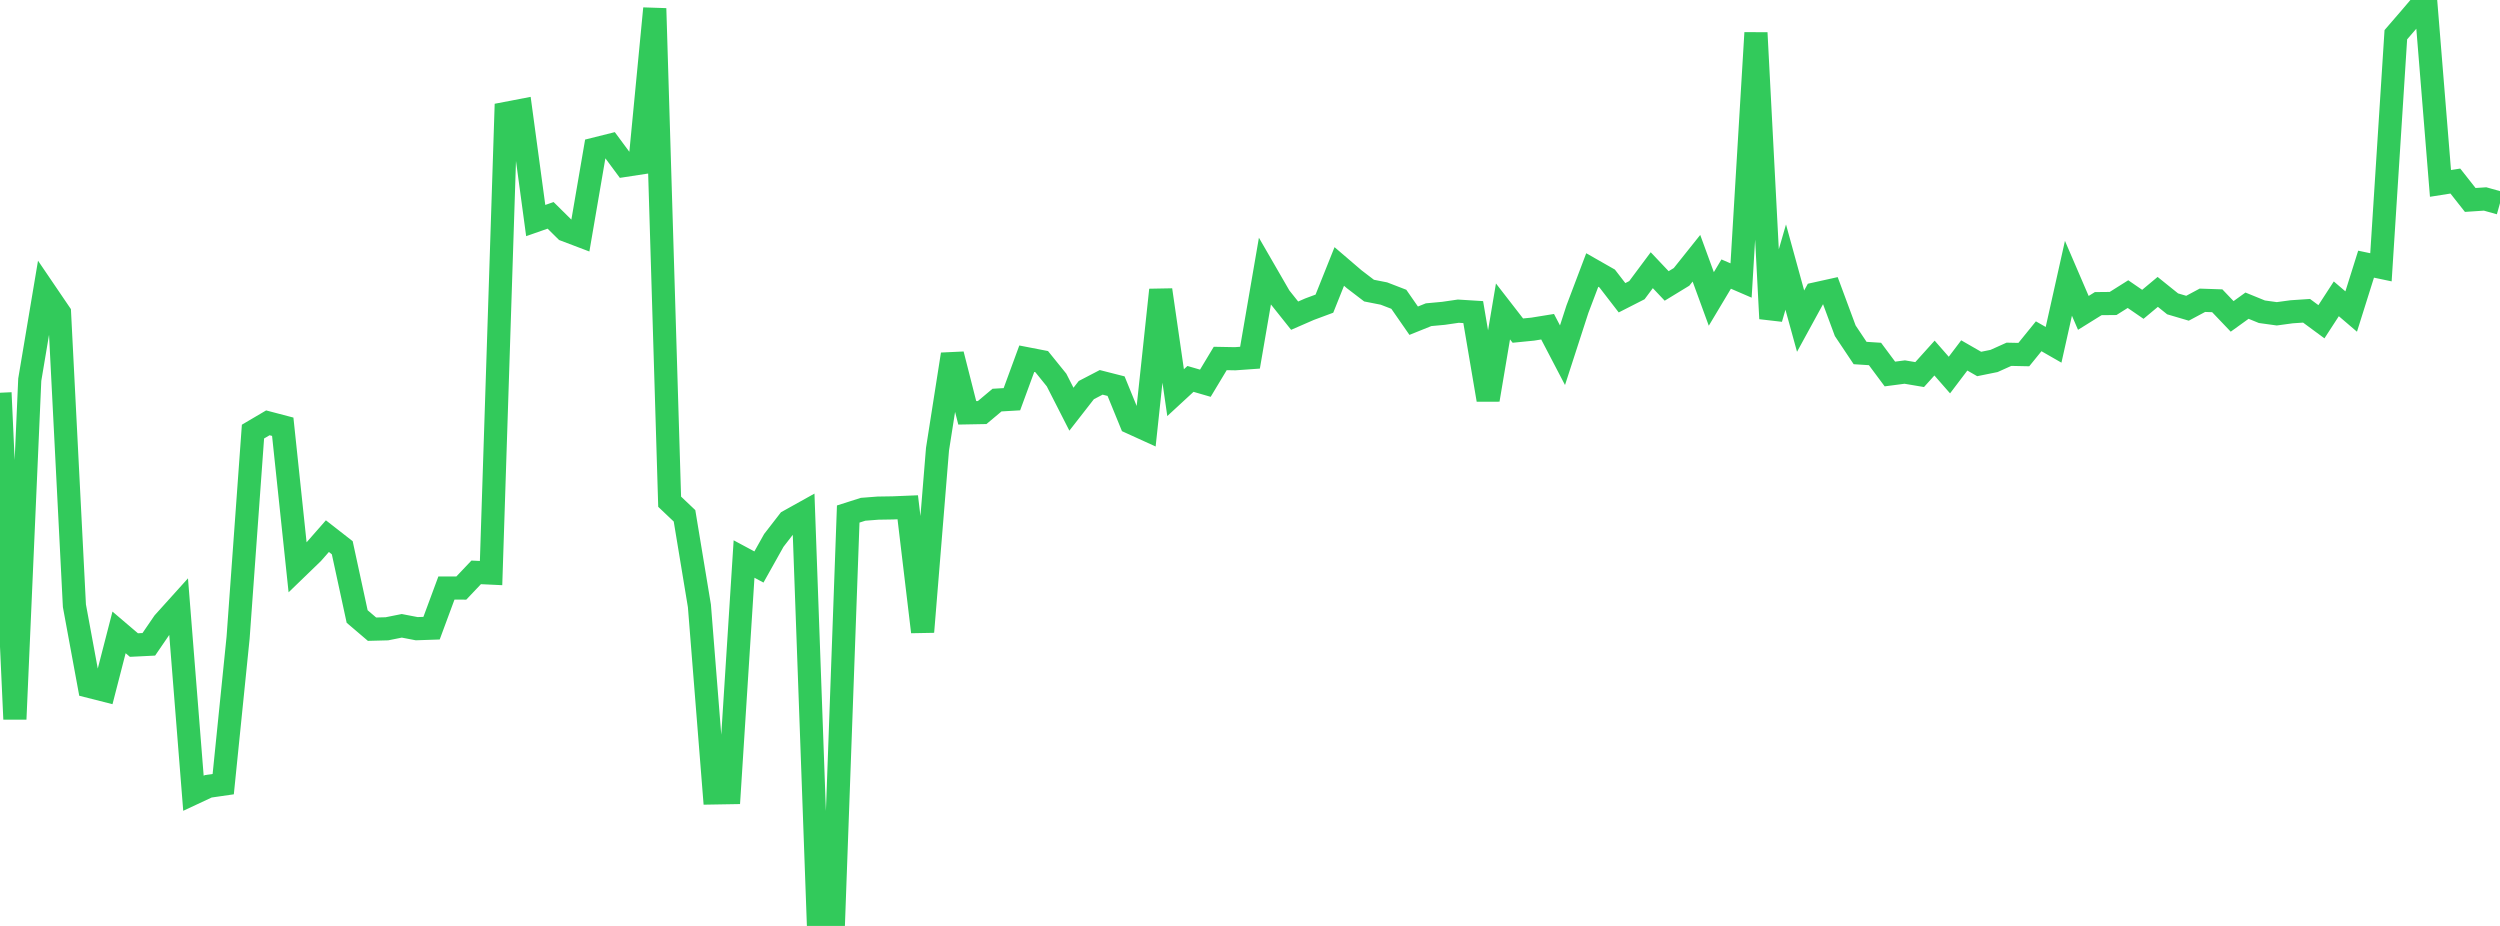 <?xml version="1.0" standalone="no"?>
<!DOCTYPE svg PUBLIC "-//W3C//DTD SVG 1.1//EN" "http://www.w3.org/Graphics/SVG/1.1/DTD/svg11.dtd">

<svg width="135" height="50" viewBox="0 0 135 50" preserveAspectRatio="none" 
  xmlns="http://www.w3.org/2000/svg"
  xmlns:xlink="http://www.w3.org/1999/xlink">


<polyline points="0.0, 21.208 0.804, 38.835 1.607, 20.505 2.411, 15.717 3.214, 16.899 4.018, 32.709 4.821, 37.063 5.625, 37.267 6.429, 34.149 7.232, 34.833 8.036, 34.793 8.839, 33.619 9.643, 32.727 10.446, 42.836 11.25, 42.46 12.054, 42.344 12.857, 34.435 13.661, 23.306 14.464, 22.833 15.268, 23.044 16.071, 30.645 16.875, 29.868 17.679, 28.952 18.482, 29.578 19.286, 33.291 20.089, 33.976 20.893, 33.955 21.696, 33.794 22.5, 33.949 23.304, 33.922 24.107, 31.754 24.911, 31.755 25.714, 30.908 26.518, 30.946 27.321, 6.123 28.125, 5.969 28.929, 11.91 29.732, 11.629 30.536, 12.423 31.339, 12.728 32.143, 8.044 32.946, 7.843 33.75, 8.93 34.554, 8.807 35.357, 0.458 36.161, 27.093 36.964, 27.855 37.768, 32.717 38.571, 42.818 39.375, 42.804 40.179, 30.187 40.982, 30.618 41.786, 29.182 42.589, 28.145 43.393, 27.697 44.196, 49.96 45.0, 50.0 45.804, 27.757 46.607, 27.501 47.411, 27.439 48.214, 27.426 49.018, 27.393 49.821, 34.121 50.625, 24.258 51.429, 19.134 52.232, 22.293 53.036, 22.278 53.839, 21.605 54.643, 21.558 55.446, 19.371 56.25, 19.527 57.054, 20.522 57.857, 22.097 58.661, 21.065 59.464, 20.647 60.268, 20.852 61.071, 22.817 61.875, 23.183 62.679, 15.657 63.482, 21.203 64.286, 20.461 65.089, 20.694 65.893, 19.357 66.696, 19.372 67.5, 19.315 68.304, 14.646 69.107, 16.036 69.911, 17.046 70.714, 16.696 71.518, 16.397 72.321, 14.389 73.125, 15.078 73.929, 15.693 74.732, 15.851 75.536, 16.161 76.339, 17.318 77.143, 16.994 77.946, 16.92 78.75, 16.803 79.554, 16.853 80.357, 21.588 81.161, 16.817 81.964, 17.853 82.768, 17.773 83.571, 17.643 84.375, 19.182 85.179, 16.7 85.982, 14.58 86.786, 15.038 87.589, 16.079 88.393, 15.669 89.196, 14.591 90.0, 15.441 90.804, 14.951 91.607, 13.945 92.411, 16.143 93.214, 14.8 94.018, 15.147 94.821, 1.772 95.625, 17.204 96.429, 14.422 97.232, 17.341 98.036, 15.87 98.839, 15.692 99.643, 17.861 100.446, 19.063 101.25, 19.115 102.054, 20.196 102.857, 20.091 103.661, 20.227 104.464, 19.335 105.268, 20.253 106.071, 19.193 106.875, 19.655 107.679, 19.492 108.482, 19.131 109.286, 19.148 110.089, 18.159 110.893, 18.62 111.696, 15.027 112.5, 16.896 113.304, 16.396 114.107, 16.388 114.911, 15.882 115.714, 16.433 116.518, 15.762 117.321, 16.408 118.125, 16.645 118.929, 16.215 119.732, 16.242 120.536, 17.085 121.339, 16.506 122.143, 16.834 122.946, 16.945 123.75, 16.836 124.554, 16.782 125.357, 17.374 126.161, 16.136 126.964, 16.823 127.768, 14.265 128.571, 14.434 129.375, 1.875 130.179, 0.944 130.982, 0.0 131.786, 9.904 132.589, 9.777 133.393, 10.797 134.196, 10.744 135.0, 10.969" fill="none" stroke="#32ca5b" stroke-width="1.25"/>

</svg>